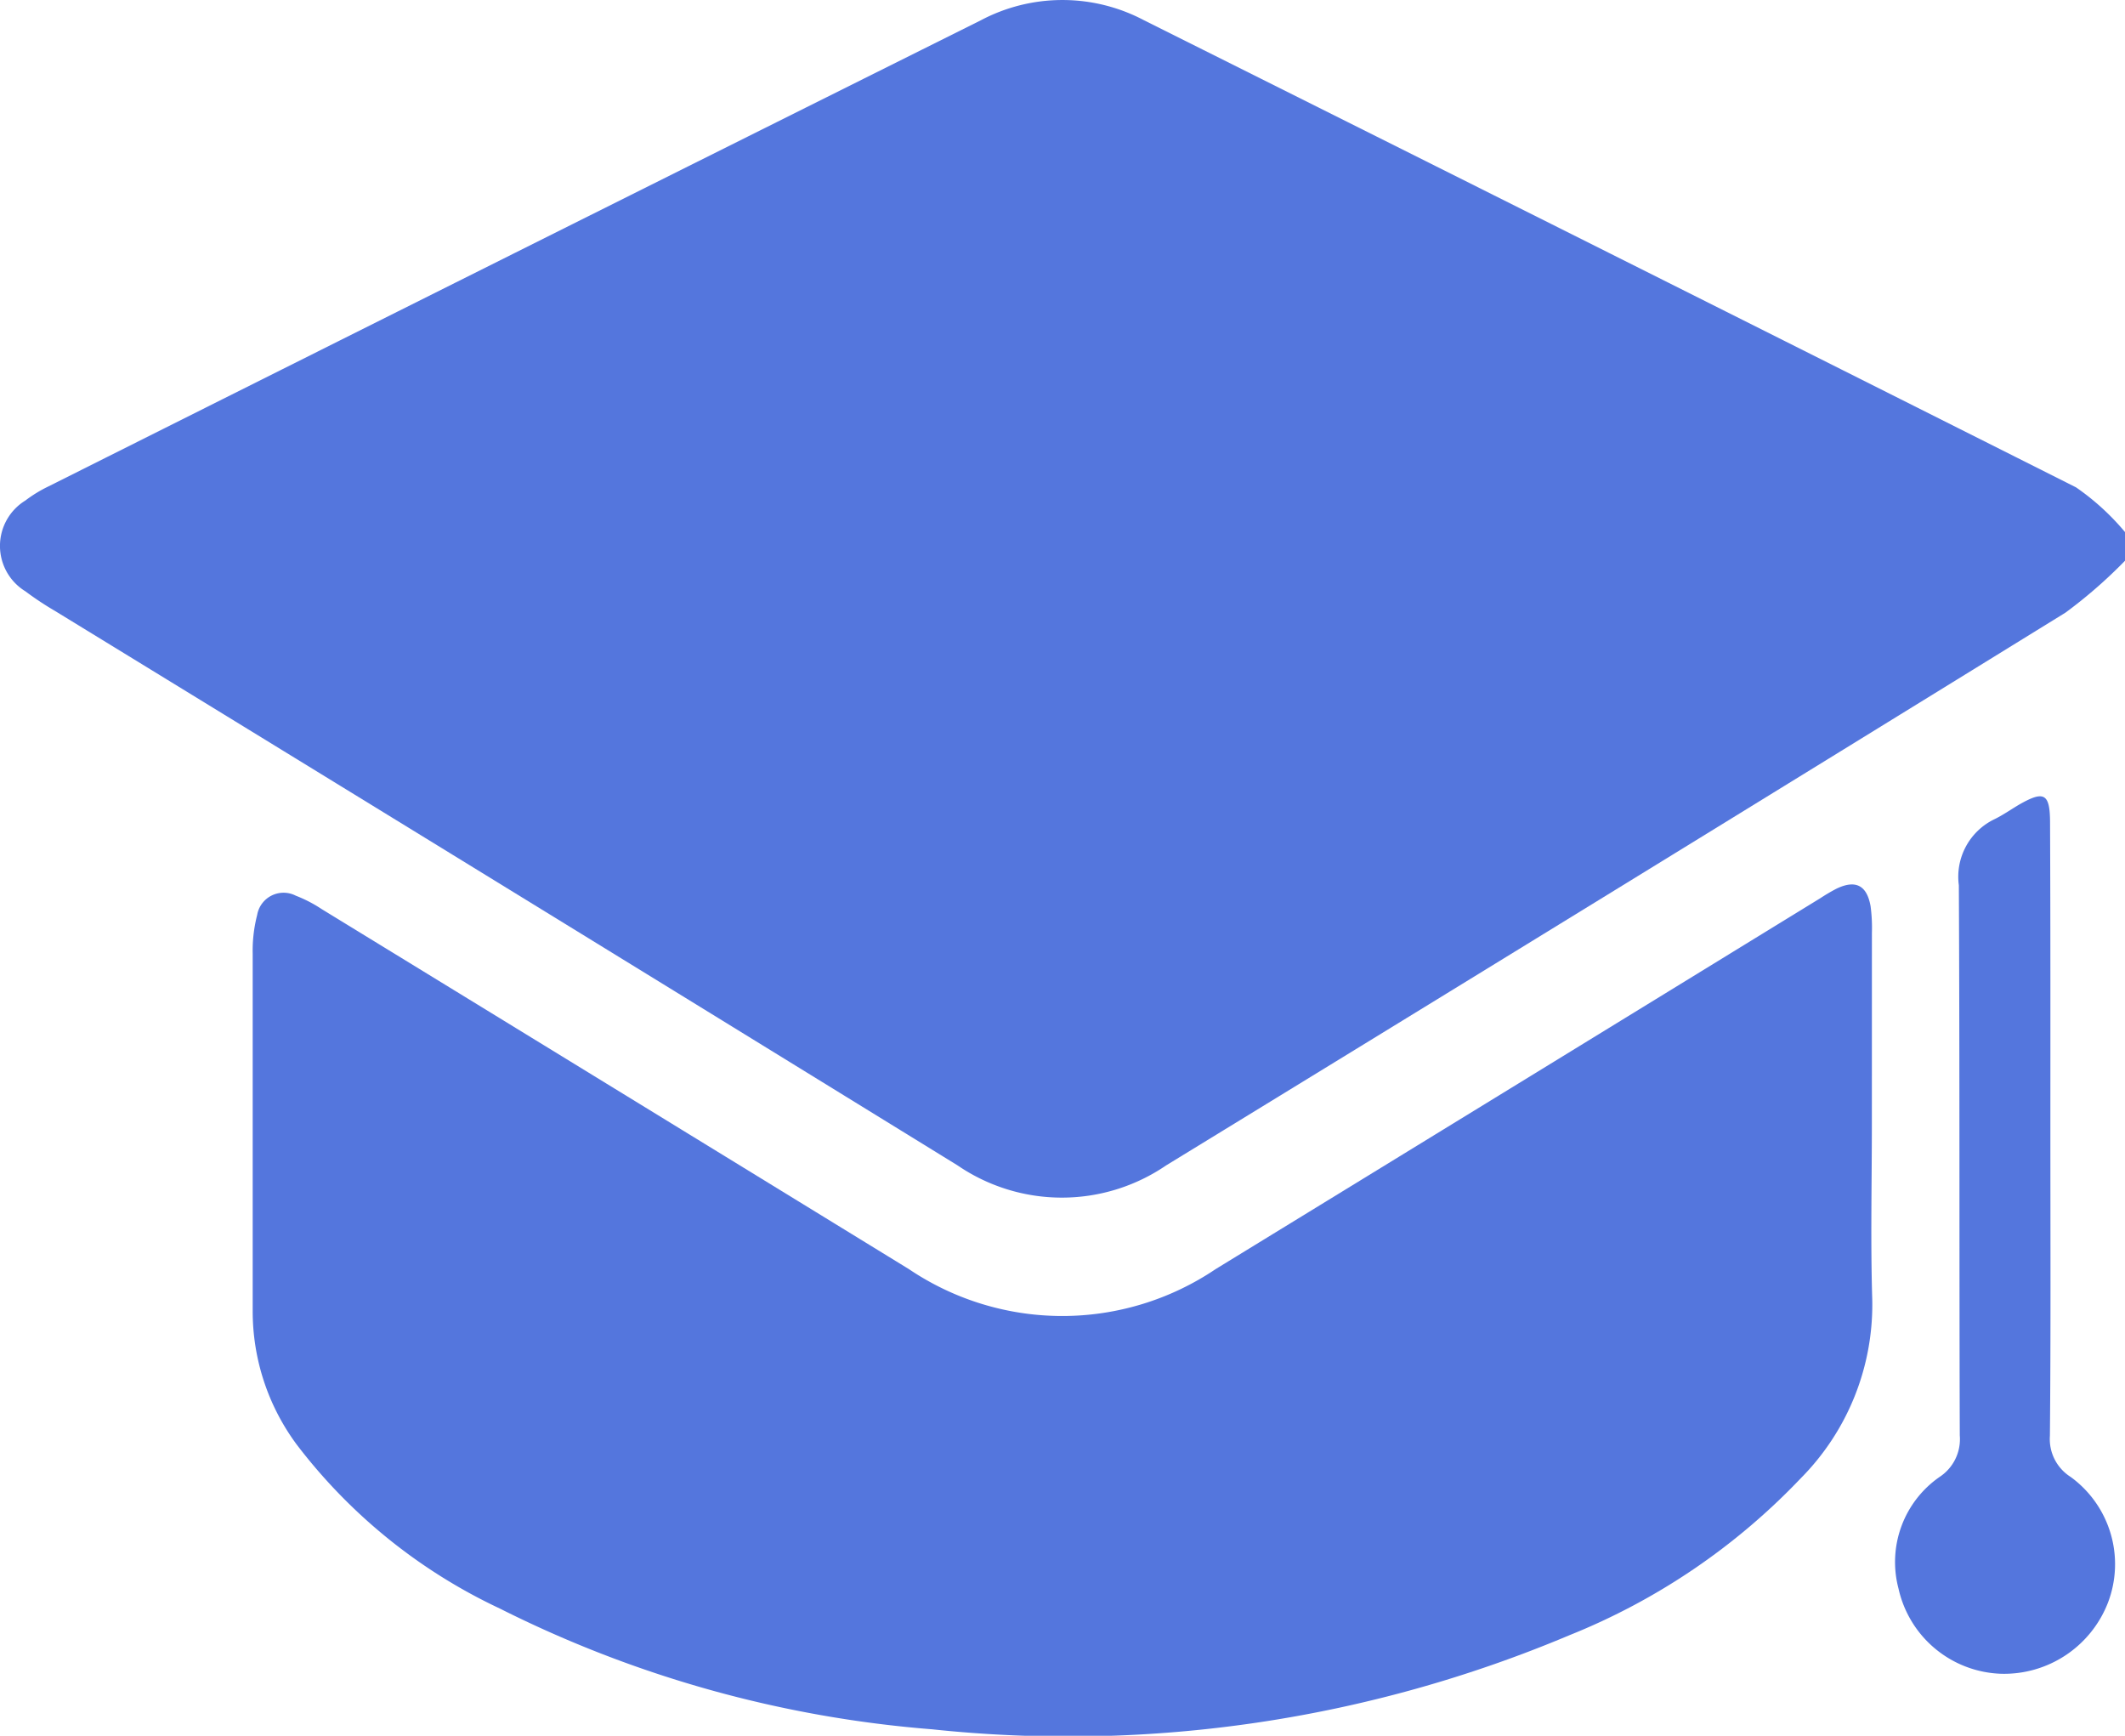 <svg xmlns="http://www.w3.org/2000/svg" width="86.197" height="70.397" viewBox="0 0 86.197 70.397">
  <g id="Group_7555" data-name="Group 7555" transform="translate(-114.567 -3217.455)">
    <g id="Group_7554" data-name="Group 7554" transform="translate(114.567 3217.455)">
      <path id="Path_7642" data-name="Path 7642" d="M126.987,92.717a19.575,19.575,0,0,1-2.417,2.106q-18.224,11.246-36.477,22.416a7.5,7.5,0,0,1-8.461,0q-18.3-11.276-36.62-22.492a12.612,12.612,0,0,1-1.191-.79,2.16,2.16,0,0,1,0-3.684,5.431,5.431,0,0,1,.928-.568Q61.655,80.231,80.572,70.8a7.075,7.075,0,0,1,6.629,0Q106.106,80.242,125,89.74a9.961,9.961,0,0,1,1.992,1.819Z" transform="translate(-40.79 -69.975)" fill="#5476dd"/>
      <path id="Path_7643" data-name="Path 7643" d="M144.335,212.193c0,2.387-.057,4.774.016,7.156a9.989,9.989,0,0,1-2.891,7.218,26.611,26.611,0,0,1-9.392,6.374,52.365,52.365,0,0,1-25.853,3.816,47.293,47.293,0,0,1-17.539-4.9,22.215,22.215,0,0,1-8.236-6.65,9.078,9.078,0,0,1-1.784-5.413V205.307a5.809,5.809,0,0,1,.181-1.575,1.087,1.087,0,0,1,1.57-.782,5.442,5.442,0,0,1,1.045.541q11.909,7.292,23.818,14.6a11.128,11.128,0,0,0,12.45,0q12.266-7.514,24.525-15.041a7.494,7.494,0,0,1,.652-.384c.774-.373,1.234-.146,1.386.709a6.667,6.667,0,0,1,.054,1.083Q144.337,208.312,144.335,212.193Z" transform="translate(-68.406 -166.623)" fill="#5476dd"/>
    </g>
    <path id="Path_7644" data-name="Path 7644" d="M331.154,203.025c0,4.06.019,8.139-.019,12.207a1.817,1.817,0,0,0,.839,1.67,4.374,4.374,0,0,1,1.516,5.1,4.52,4.52,0,0,1-4.331,2.885,4.414,4.414,0,0,1-4.165-3.454,4.2,4.2,0,0,1,1.673-4.534,1.83,1.83,0,0,0,.812-1.681c-.024-7.435,0-14.873-.038-22.311a2.589,2.589,0,0,1,1.443-2.677c.352-.171.674-.4,1.015-.6,1.007-.574,1.242-.444,1.242.755C331.16,194.591,331.154,198.8,331.154,203.025Z" transform="translate(-133.417 3060.45)" fill="#5476dd"/>
  </g>
</svg>
